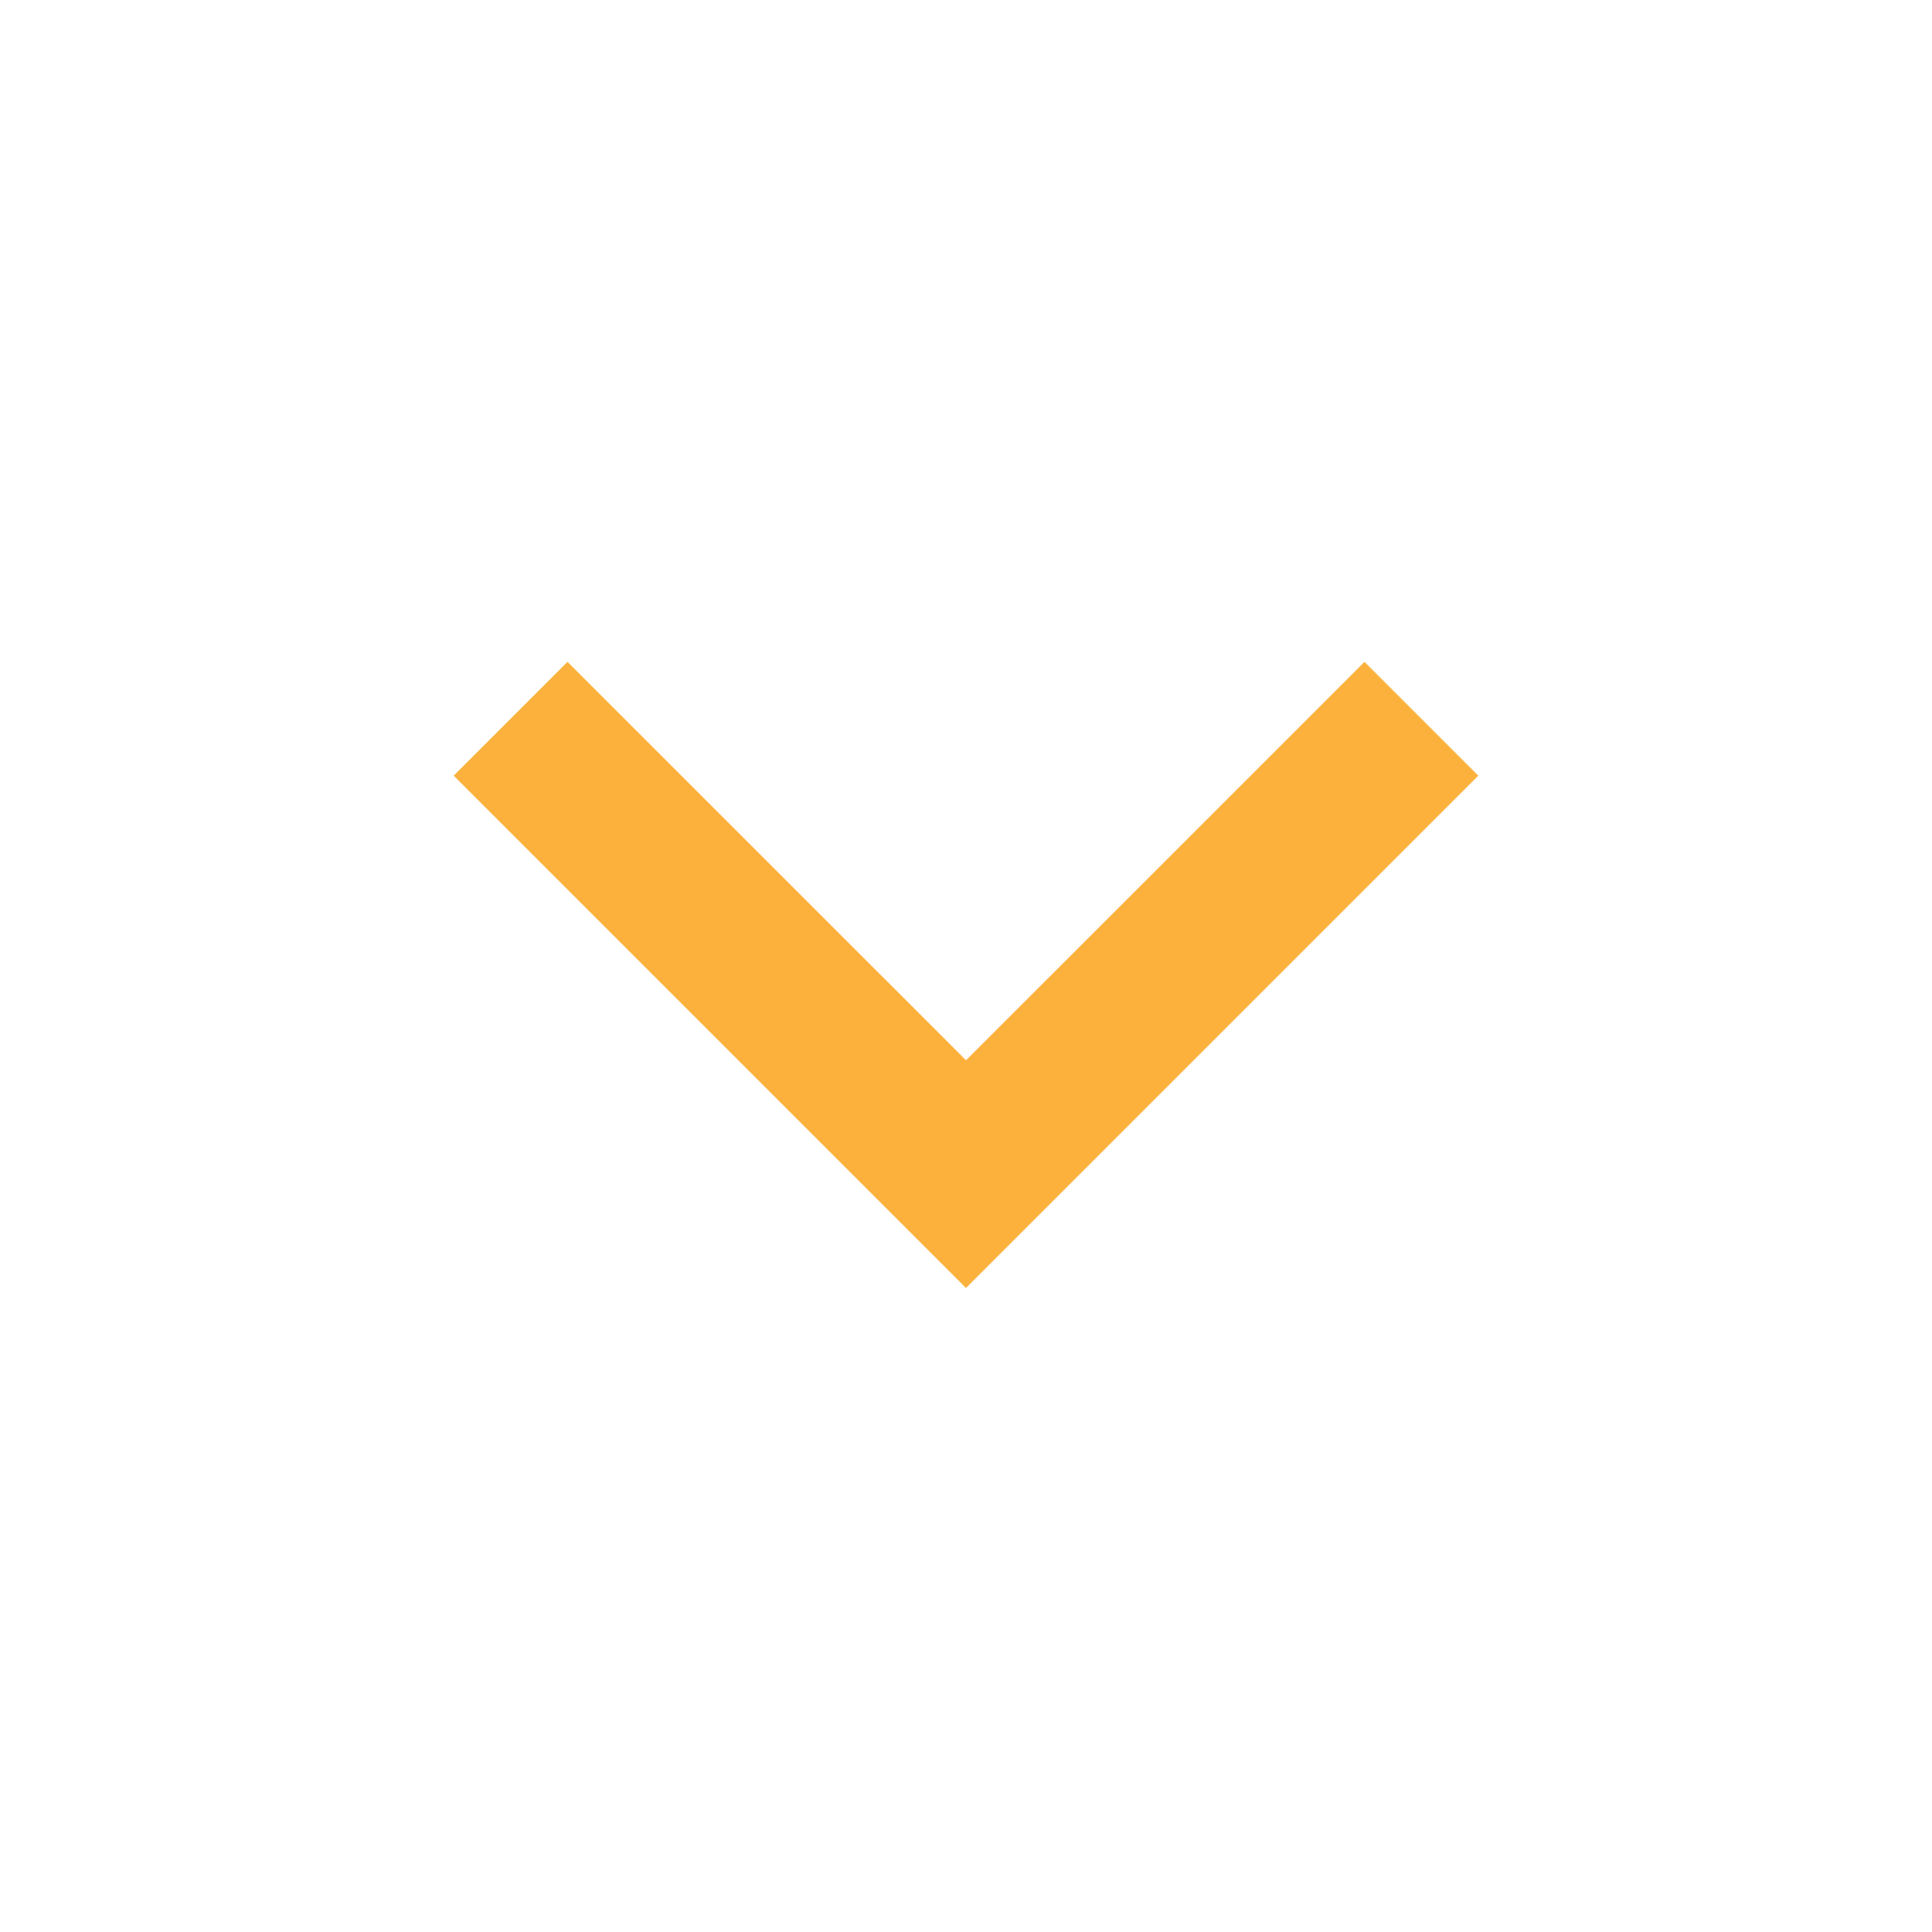 <svg xmlns="http://www.w3.org/2000/svg" viewBox="0 0 24 24" width="48" height="48" fill="rgba(252,177,60,1)"><path d="M12 13.171L16.95 8.222L18.364 9.636L12 16L5.636 9.636L7.05 8.222L12 13.171Z"></path></svg>